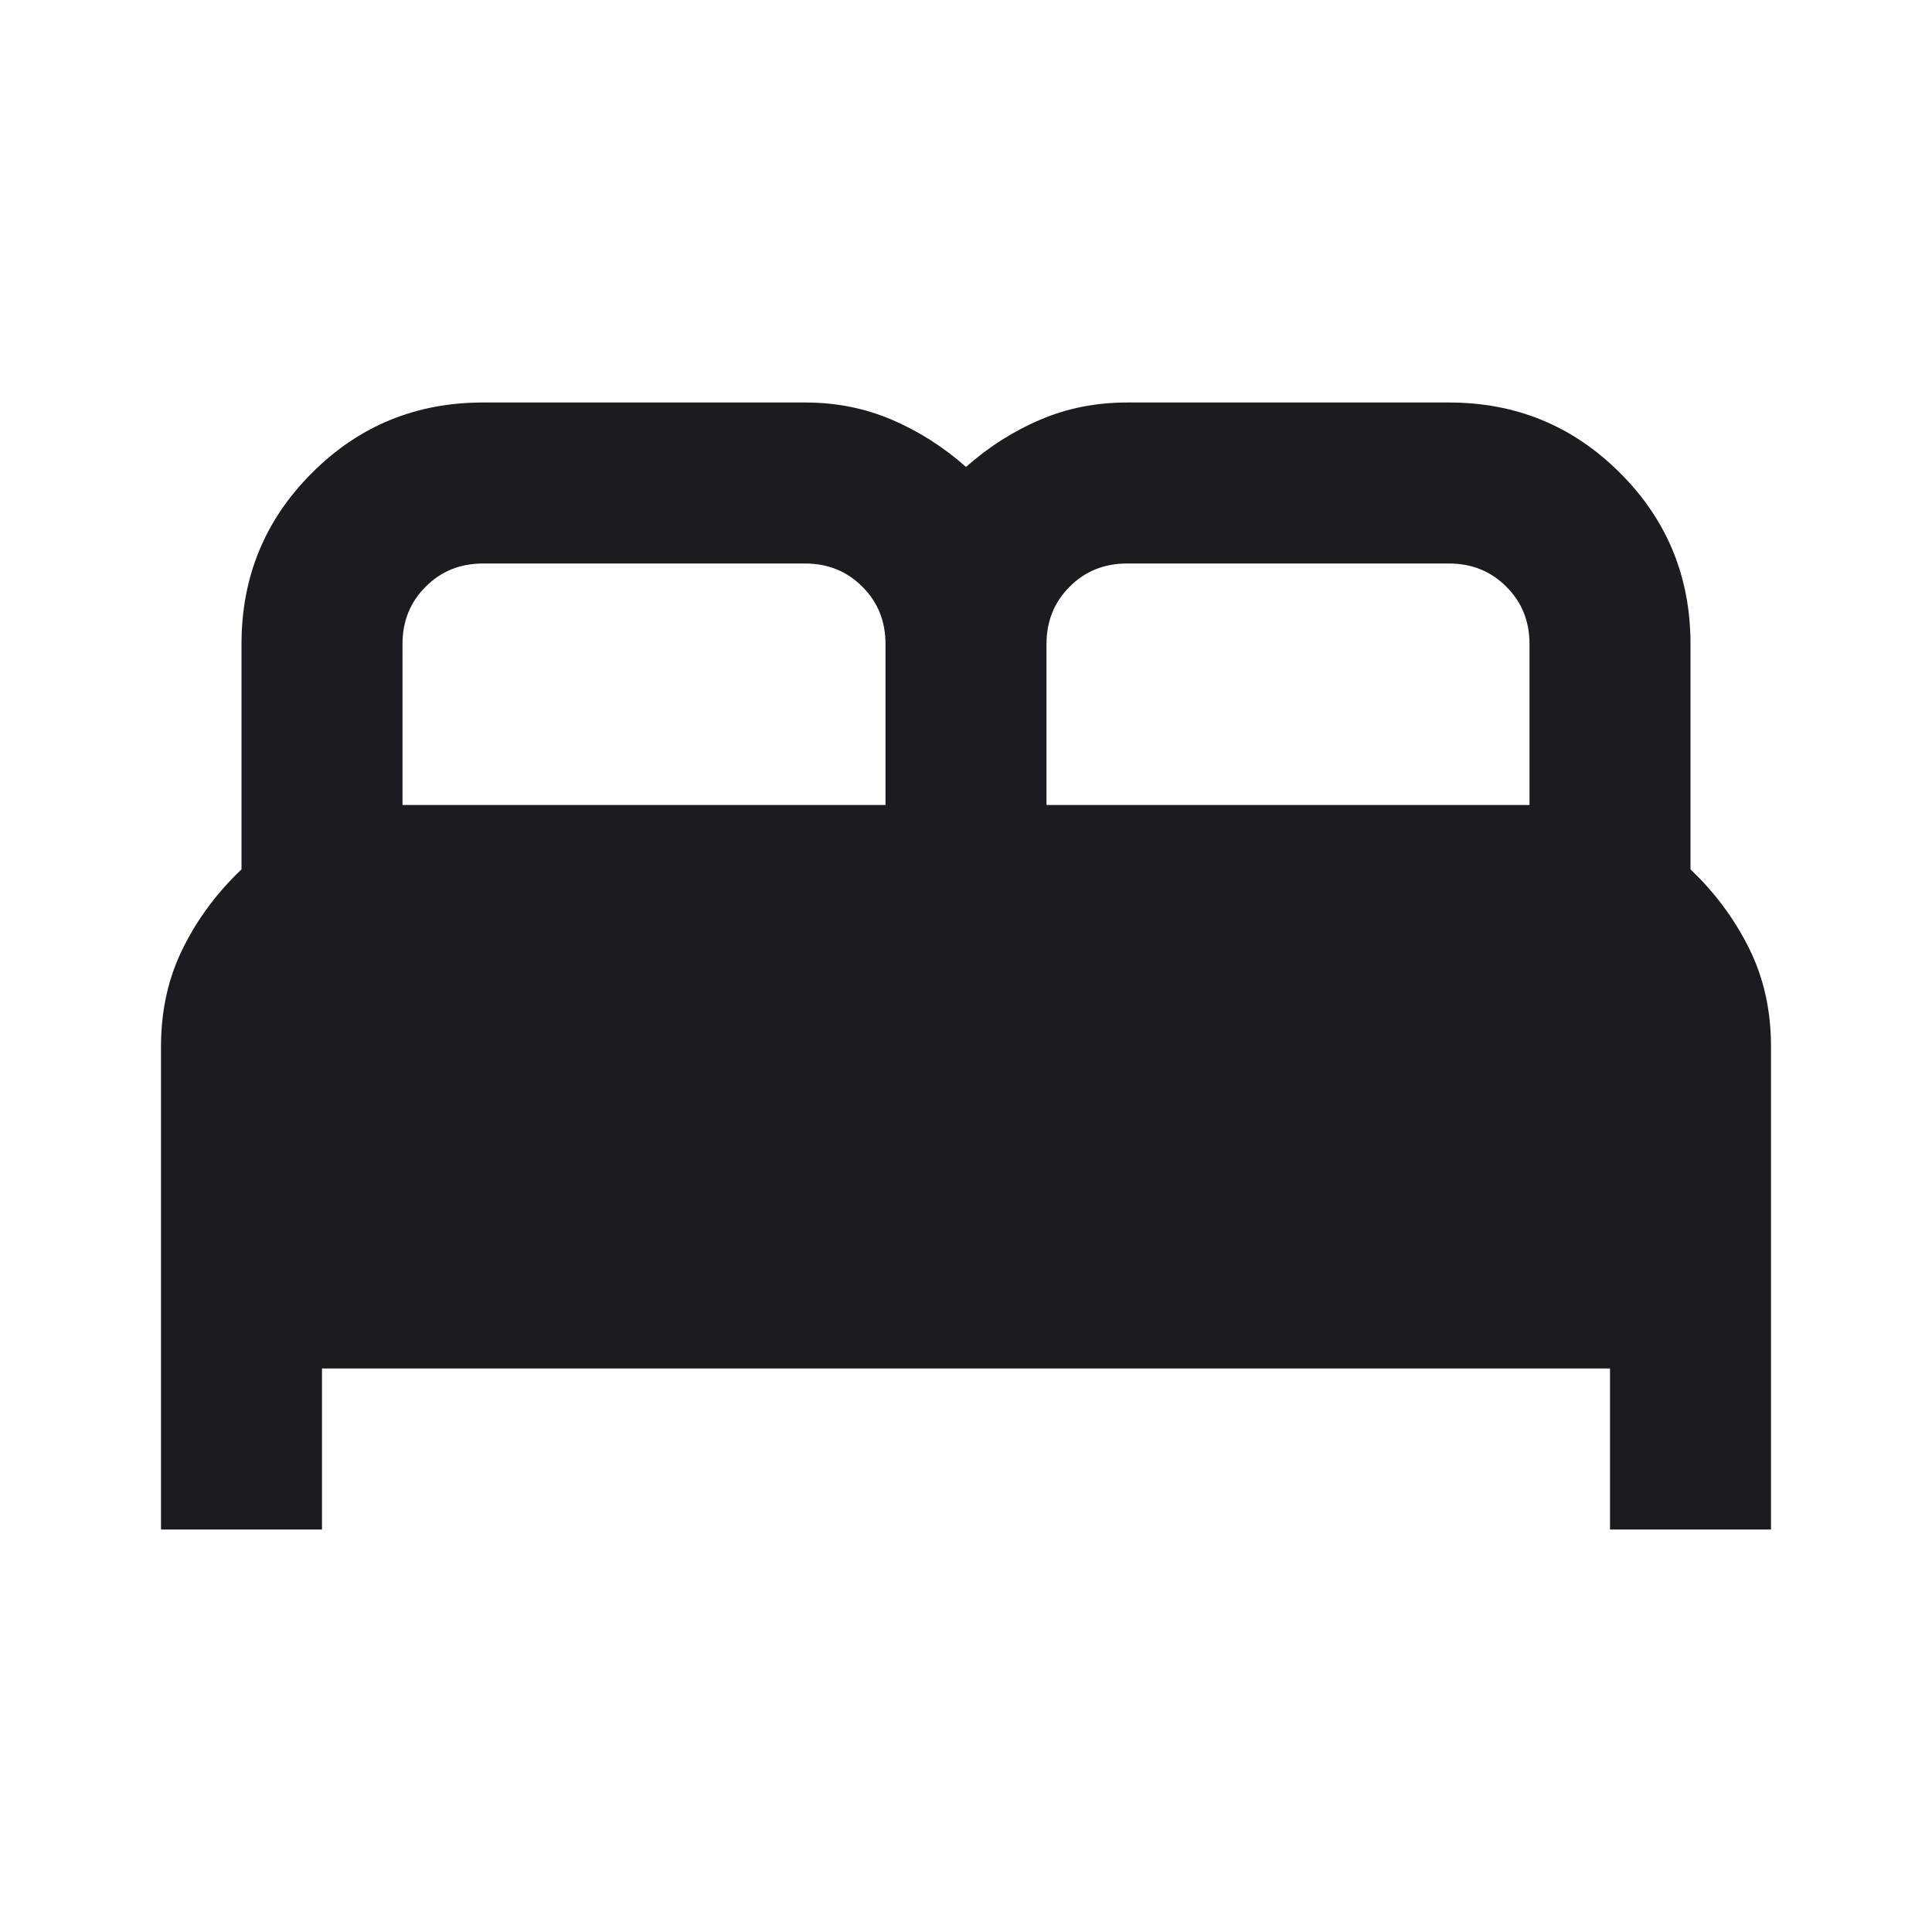 <svg xmlns="http://www.w3.org/2000/svg" fill="none" viewBox="0 0 15 15" height="15" width="15">
<mask height="15" width="15" y="0" x="0" maskUnits="userSpaceOnUse" style="mask-type:alpha" id="mask0_633_204">
<rect fill="#D9D9D9" height="15" width="15"></rect>
</mask>
<g mask="url(#mask0_633_204)">
<path fill="#1C1B1F" d="M1.25 11.875V8.125C1.25 7.844 1.307 7.589 1.422 7.359C1.536 7.13 1.688 6.927 1.875 6.75V5C1.875 4.479 2.057 4.036 2.422 3.672C2.786 3.307 3.229 3.125 3.75 3.125H6.25C6.49 3.125 6.714 3.169 6.922 3.258C7.13 3.346 7.323 3.469 7.5 3.625C7.677 3.469 7.87 3.346 8.078 3.258C8.286 3.169 8.51 3.125 8.75 3.125H11.25C11.771 3.125 12.213 3.307 12.578 3.672C12.943 4.036 13.125 4.479 13.125 5V6.75C13.312 6.927 13.463 7.13 13.578 7.359C13.693 7.589 13.75 7.844 13.75 8.125V11.875H12.5V10.625H2.5V11.875H1.25ZM8.125 6.25H11.875V5C11.875 4.823 11.815 4.674 11.695 4.555C11.575 4.435 11.427 4.375 11.25 4.375H8.75C8.573 4.375 8.424 4.435 8.305 4.555C8.185 4.674 8.125 4.823 8.125 5V6.25ZM3.125 6.25H6.875V5C6.875 4.823 6.815 4.674 6.695 4.555C6.576 4.435 6.427 4.375 6.25 4.375H3.75C3.573 4.375 3.424 4.435 3.305 4.555C3.185 4.674 3.125 4.823 3.125 5V6.25Z"></path>
</g>
</svg>

